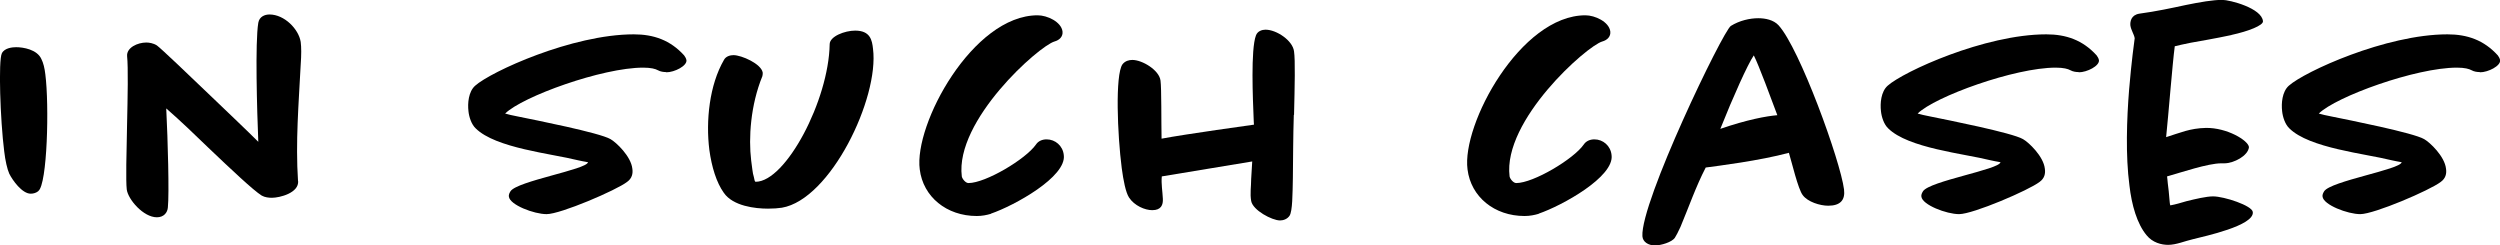 <?xml version="1.0" encoding="UTF-8"?>
<svg id="_レイヤー_2" data-name="レイヤー 2" xmlns="http://www.w3.org/2000/svg" viewBox="0 0 214 21">
  <g id="_テキスト" data-name="テキスト">
    <g>
      <path d="M3.28,16.36c-.17.14-.4.22-.65.22-.74,0-1.56-1.15-1.84-1.72-.17-.38-.34-1.12-.43-1.91C.02,10.27-.15,5.16.16,4.56c.23-.46.91-.52,1.22-.52.6,0,1.79.19,2.16,1.01.17.33.28.79.34,1.31.34,2.65.17,9.42-.6,9.99Z"/>
      <path d="M25.52,15.48c.09,1.04-1.59,1.45-2.24,1.45-.26,0-.6-.03-.88-.19-.71-.44-2.67-2.29-4.57-4.1-1.16-1.12-2.35-2.27-3.6-3.36.14,2.76.26,7.29.14,8.47-.03.44-.34.85-.94.85-1.16,0-2.47-1.53-2.58-2.38-.17-1.45.23-9.5.03-11.41-.06-.74.91-1.17,1.64-1.17.23,0,.6.05.91.25.37.27,2.58,2.38,4.74,4.45,1.45,1.39,2.95,2.81,3.94,3.8-.11-2.7-.28-8.52,0-10.19.09-.52.54-.71.96-.71,1.28,0,2.5,1.26,2.67,2.35.06.44.06,1.12,0,1.94-.17,3.33-.45,6.61-.23,9.97Z"/>
      <path d="M57.02,6.17c-.2,0-.48-.03-.71-.16-.2-.11-.57-.22-1.25-.22-3.52,0-10.35,2.48-11.82,3.93.25.08.62.16,1.08.25,1.47.3,7,1.39,7.94,1.94.48.27,1.76,1.47,1.87,2.54.06.41-.03.82-.45,1.12-.91.71-5.7,2.76-6.89,2.76-1.08,0-3.15-.79-3.23-1.5-.03-.16.06-.33.14-.46.57-.87,6.52-1.86,6.63-2.48-.03-.03-.08,0-.14-.03-.17-.03-.45-.08-.71-.14-2.27-.57-7.06-1.04-8.76-2.73-.37-.35-.57-.98-.62-1.47-.08-.68,0-1.67.57-2.18,1.33-1.2,8.31-4.4,13.58-4.4,1.7,0,3.12.49,4.31,1.8.08.11.17.25.2.41.06.49-1.02,1.04-1.73,1.04Z"/>
      <path d="M66.93,17.78c-.31.05-.74.08-1.19.08-1.11,0-2.98-.22-3.77-1.34-.65-.9-1.05-2.24-1.25-3.69-.31-2.48,0-5.54,1.25-7.7.17-.33.57-.41.82-.41.68,0,2.38.74,2.5,1.5,0,.08,0,.19-.03.3-1.02,2.49-1.19,5.3-.96,7.21.09.57.11,1.07.23,1.42.06.25.06.41.17.41,2.58-.03,6.24-6.99,6.32-11.77,0-.68,1.3-1.17,2.18-1.17,1.3,0,1.45.82,1.53,1.56.54,4.21-3.63,12.89-7.8,13.6Z"/>
      <path d="M84.83,18.3c-.37.11-.77.19-1.22.19-2.58,0-4.59-1.64-4.88-3.99-.51-3.85,4.54-13.19,10.09-13.19.82,0,2.01.55,2.13,1.37.06.46-.28.76-.68.87-1.33.38-8.53,6.75-7.94,11.55.03.19.31.57.57.57,1.47,0,4.91-2.05,5.78-3.3.2-.3.54-.44.91-.44.74,0,1.39.55,1.47,1.34.26,1.86-4.25,4.34-6.24,5.02Z"/>
      <path d="M110.75,9.83c-.06,1.83-.06,3.8-.08,5.38-.03,1.45-.03,2.84-.28,3.25-.2.3-.54.41-.82.41-.68,0-2.33-.87-2.47-1.67-.11-.63,0-1.26,0-1.88.03-.49.06-1.04.09-1.5l-7.74,1.28c-.06.63.06,1.26.09,1.91.03.52-.14.98-.91.98-.62,0-1.53-.38-1.99-1.09-.28-.44-.48-1.45-.62-2.51-.37-2.87-.57-7.97.06-8.88.23-.3.57-.38.85-.38.85,0,2.3.87,2.41,1.77.09.66.06,3.52.09,4.97,1.98-.38,7.91-1.2,7.91-1.2,0,0-.03-.35-.03-.57-.06-1.53-.26-5.87.2-7.07.14-.38.54-.49.82-.49.94,0,2.33.93,2.44,1.86.11.74.06,2.95,0,5.43Z"/>
      <path d="M131.72,18.3c-.37.11-.77.19-1.22.19-2.58,0-4.59-1.64-4.88-3.99-.51-3.85,4.54-13.19,10.09-13.19.82,0,2.01.55,2.13,1.37.06.46-.28.76-.68.87-1.33.38-8.53,6.75-7.94,11.55.03.19.31.57.57.57,1.47,0,4.91-2.05,5.78-3.3.2-.3.54-.44.91-.44.74,0,1.39.55,1.47,1.34.26,1.86-4.25,4.34-6.24,5.02Z"/>
      <path d="M156.5,17.61c-.71,0-1.76-.33-2.18-.9-.4-.49-.96-2.89-1.19-3.63-2.52.68-6.07,1.12-7.12,1.26-.85,1.64-1.45,3.39-2.16,5.08-.2.44-.37.76-.48.93-.25.38-1.19.66-1.7.66-.57,0-1.05-.3-1.08-.79-.17-2.92,6.89-17.56,7.57-18,.74-.46,1.62-.66,2.35-.66.6,0,1.3.14,1.73.6,1.81,1.97,5.3,11.61,5.61,14.06.11.9-.31,1.39-1.36,1.39ZM150.12,4.75c-.51.74-1.76,3.52-2.86,6.28,2.3-.79,3.94-1.09,4.88-1.17-.51-1.37-1.59-4.29-2.01-5.11Z"/>
      <path d="M177.93,6.17c-.2,0-.48-.03-.71-.16-.2-.11-.57-.22-1.25-.22-3.52,0-10.35,2.48-11.82,3.93.26.08.62.16,1.08.25,1.47.3,7,1.39,7.94,1.94.48.27,1.76,1.47,1.87,2.54.06.41-.03.82-.45,1.12-.91.71-5.7,2.76-6.89,2.76-1.08,0-3.15-.79-3.23-1.5-.03-.16.06-.33.14-.46.57-.87,6.52-1.86,6.63-2.48-.03-.03-.08,0-.14-.03-.17-.03-.45-.08-.71-.14-2.27-.57-7.06-1.04-8.76-2.73-.37-.35-.57-.98-.62-1.47-.08-.68,0-1.67.57-2.18,1.33-1.2,8.31-4.4,13.58-4.4,1.7,0,3.12.49,4.31,1.8.08.11.17.25.2.41.06.49-1.02,1.04-1.73,1.04Z"/>
      <path d="M191.01,3c-1.39.3-2.89.55-3.49.66-.57.11-1.02.22-1.36.3-.2,1.5-.54,5.87-.74,7.78,1.22-.38,2.04-.76,3.4-.79,1.81-.03,3.63,1.07,3.69,1.64-.06.74-1.3,1.39-2.1,1.39h-.26c-1.16,0-3.46.79-4.65,1.12.03.14.03.33.06.57.06.44.11.93.14,1.34.03.27.03.46.08.57.45-.08.91-.22,1.39-.36.77-.19,1.7-.41,2.27-.41.94,0,3.35.79,3.4,1.34.14,1.17-4.17,2.08-5.1,2.32-.71.16-1.45.49-2.15.49-.57,0-1.33-.19-1.84-.82-.82-.98-1.28-2.59-1.47-4.26-.34-2.57-.23-5.68-.03-8.19.2-2.4.45-4.21.48-4.42-.06-.35-.31-.68-.37-1.09-.03-.33.06-.9.77-1.01,1.42-.19,2.81-.49,3.97-.74,1.22-.25,2.33-.44,3.12-.44.65,0,3.4.71,3.49,1.83.03.35-1.22.85-2.69,1.17Z"/>
      <path d="M212.27,6.17c-.2,0-.48-.03-.71-.16-.2-.11-.57-.22-1.25-.22-3.52,0-10.35,2.48-11.82,3.93.26.08.62.16,1.08.25,1.47.3,7,1.39,7.94,1.94.48.27,1.76,1.47,1.87,2.54.06.41-.03.82-.45,1.12-.91.71-5.7,2.76-6.89,2.76-1.08,0-3.15-.79-3.23-1.5-.03-.16.06-.33.14-.46.57-.87,6.52-1.86,6.63-2.48-.03-.03-.08,0-.14-.03-.17-.03-.45-.08-.71-.14-2.27-.57-7.06-1.04-8.76-2.73-.37-.35-.57-.98-.62-1.47-.08-.68,0-1.67.57-2.18,1.33-1.2,8.31-4.4,13.58-4.4,1.7,0,3.12.49,4.31,1.8.08.11.17.25.2.41.06.49-1.02,1.04-1.73,1.04Z"/>
    </g>
  </g>
</svg>
